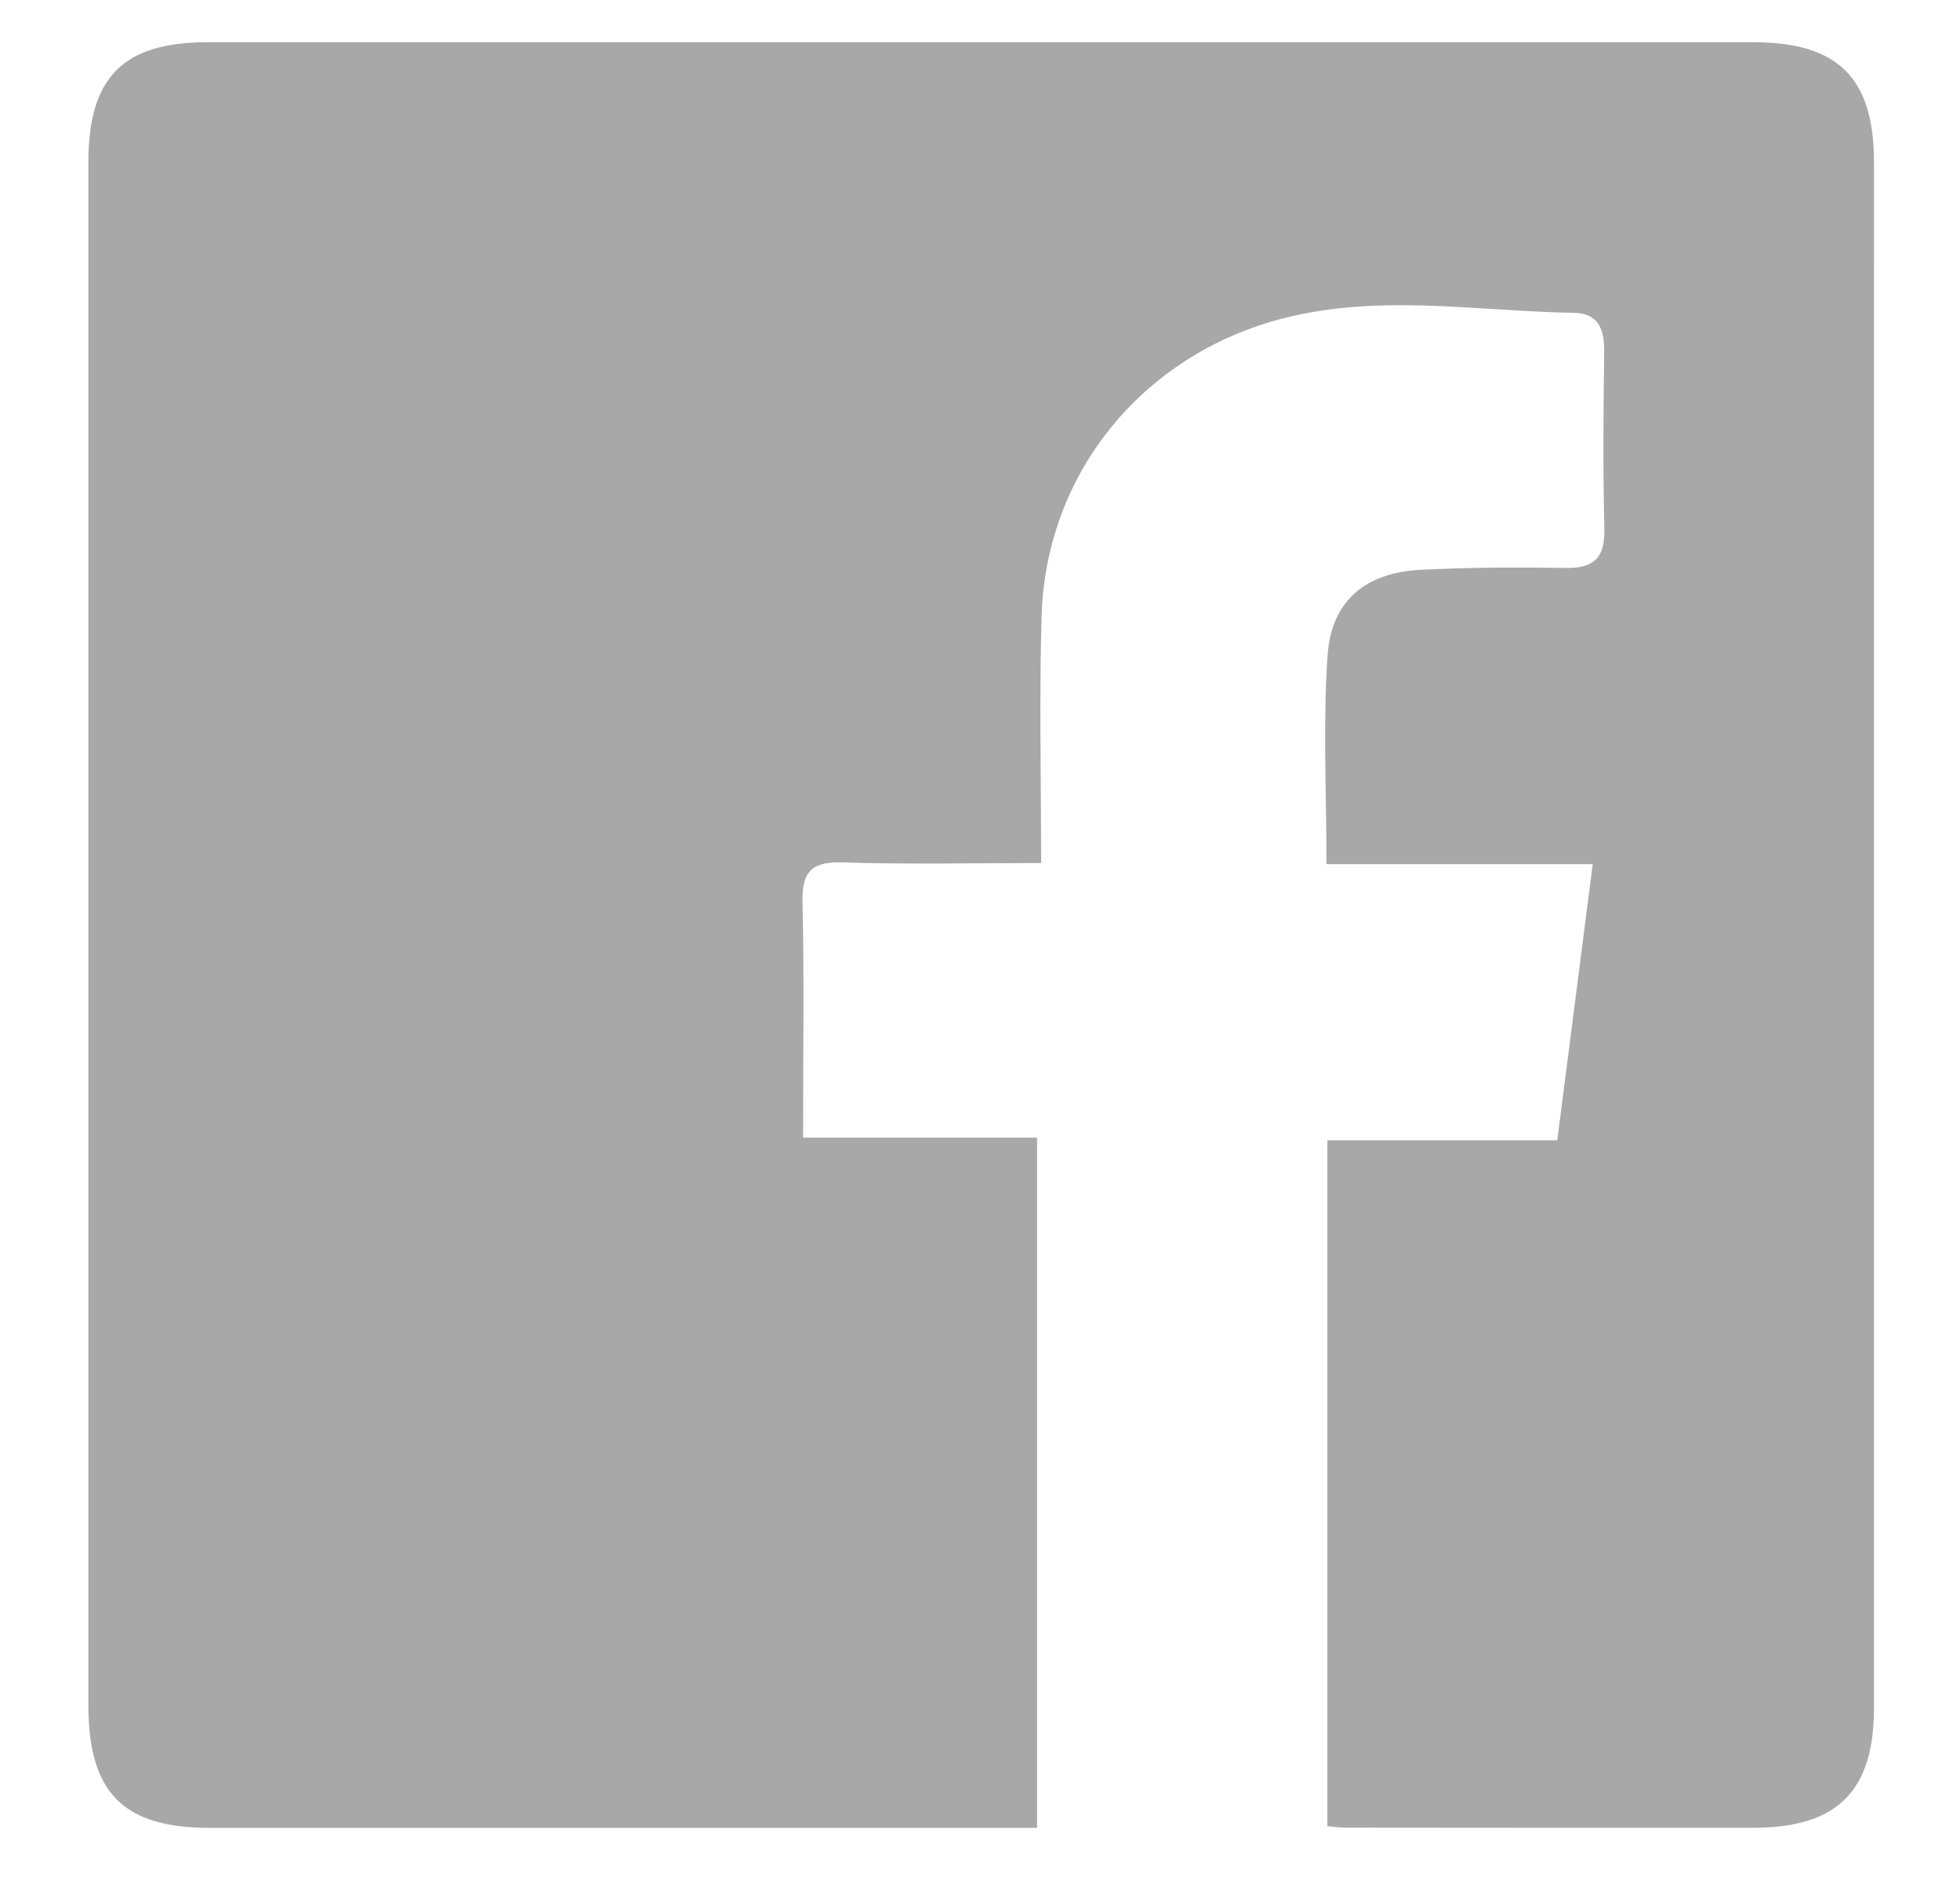 <?xml version="1.0" encoding="utf-8"?>
<!-- Generator: Adobe Illustrator 16.0.0, SVG Export Plug-In . SVG Version: 6.00 Build 0)  -->
<!DOCTYPE svg PUBLIC "-//W3C//DTD SVG 1.1//EN" "http://www.w3.org/Graphics/SVG/1.1/DTD/svg11.dtd">
<svg version="1.1" id="Layer_1" xmlns="http://www.w3.org/2000/svg" xmlns:xlink="http://www.w3.org/1999/xlink" x="0px" y="0px"
	 width="85px" height="82px" viewBox="0 0 85 82" enable-background="new 0 0 85 82" xml:space="preserve">
<g>
	<path fill="#A8A8A8" d="M57.564,79.195c0-9.922,0-19.73,0-29.744c3.267,0,6.514,0,9.97,0c0.518-4.03,1.014-7.889,1.539-11.977
		c-3.948,0-7.671,0-11.548,0c0-3.16-0.158-6.132,0.051-9.077c0.168-2.362,1.666-3.571,4.059-3.688
		c2.082-0.102,4.17-0.114,6.256-0.079c1.219,0.021,1.713-0.426,1.685-1.672c-0.06-2.562-0.041-5.126-0.007-7.688
		c0.015-0.973-0.234-1.686-1.319-1.703c-4.207-0.07-8.414-0.84-12.615,0.242c-6.026,1.552-10.271,6.65-10.463,12.899
		c-0.106,3.5-0.021,7.006-0.021,10.72c-3.035,0-5.817,0.063-8.594-0.027c-1.322-0.042-1.786,0.363-1.755,1.71
		c0.078,3.325,0.025,6.655,0.025,10.225c3.458,0,6.752,0,10.148,0c0,10.053,0,19.861,0,29.934c-0.664,0-1.289,0-1.914,0
		c-11.325,0-22.648,0.002-33.974,0c-3.754-0.002-5.255-1.531-5.255-5.34c-0.001-22.291-0.001-44.583,0-66.875
		c0-3.706,1.499-5.223,5.166-5.223C31.349,1.83,53.7,1.83,76.05,1.832c3.66,0,5.218,1.548,5.22,5.197
		c0.002,22.351,0.002,44.702-0.002,67.052c0,3.61-1.599,5.185-5.254,5.187c-5.9,0.004-11.801-0.002-17.701-0.007
		C58.135,79.261,57.957,79.23,57.564,79.195z"/>
</g>
</svg>
